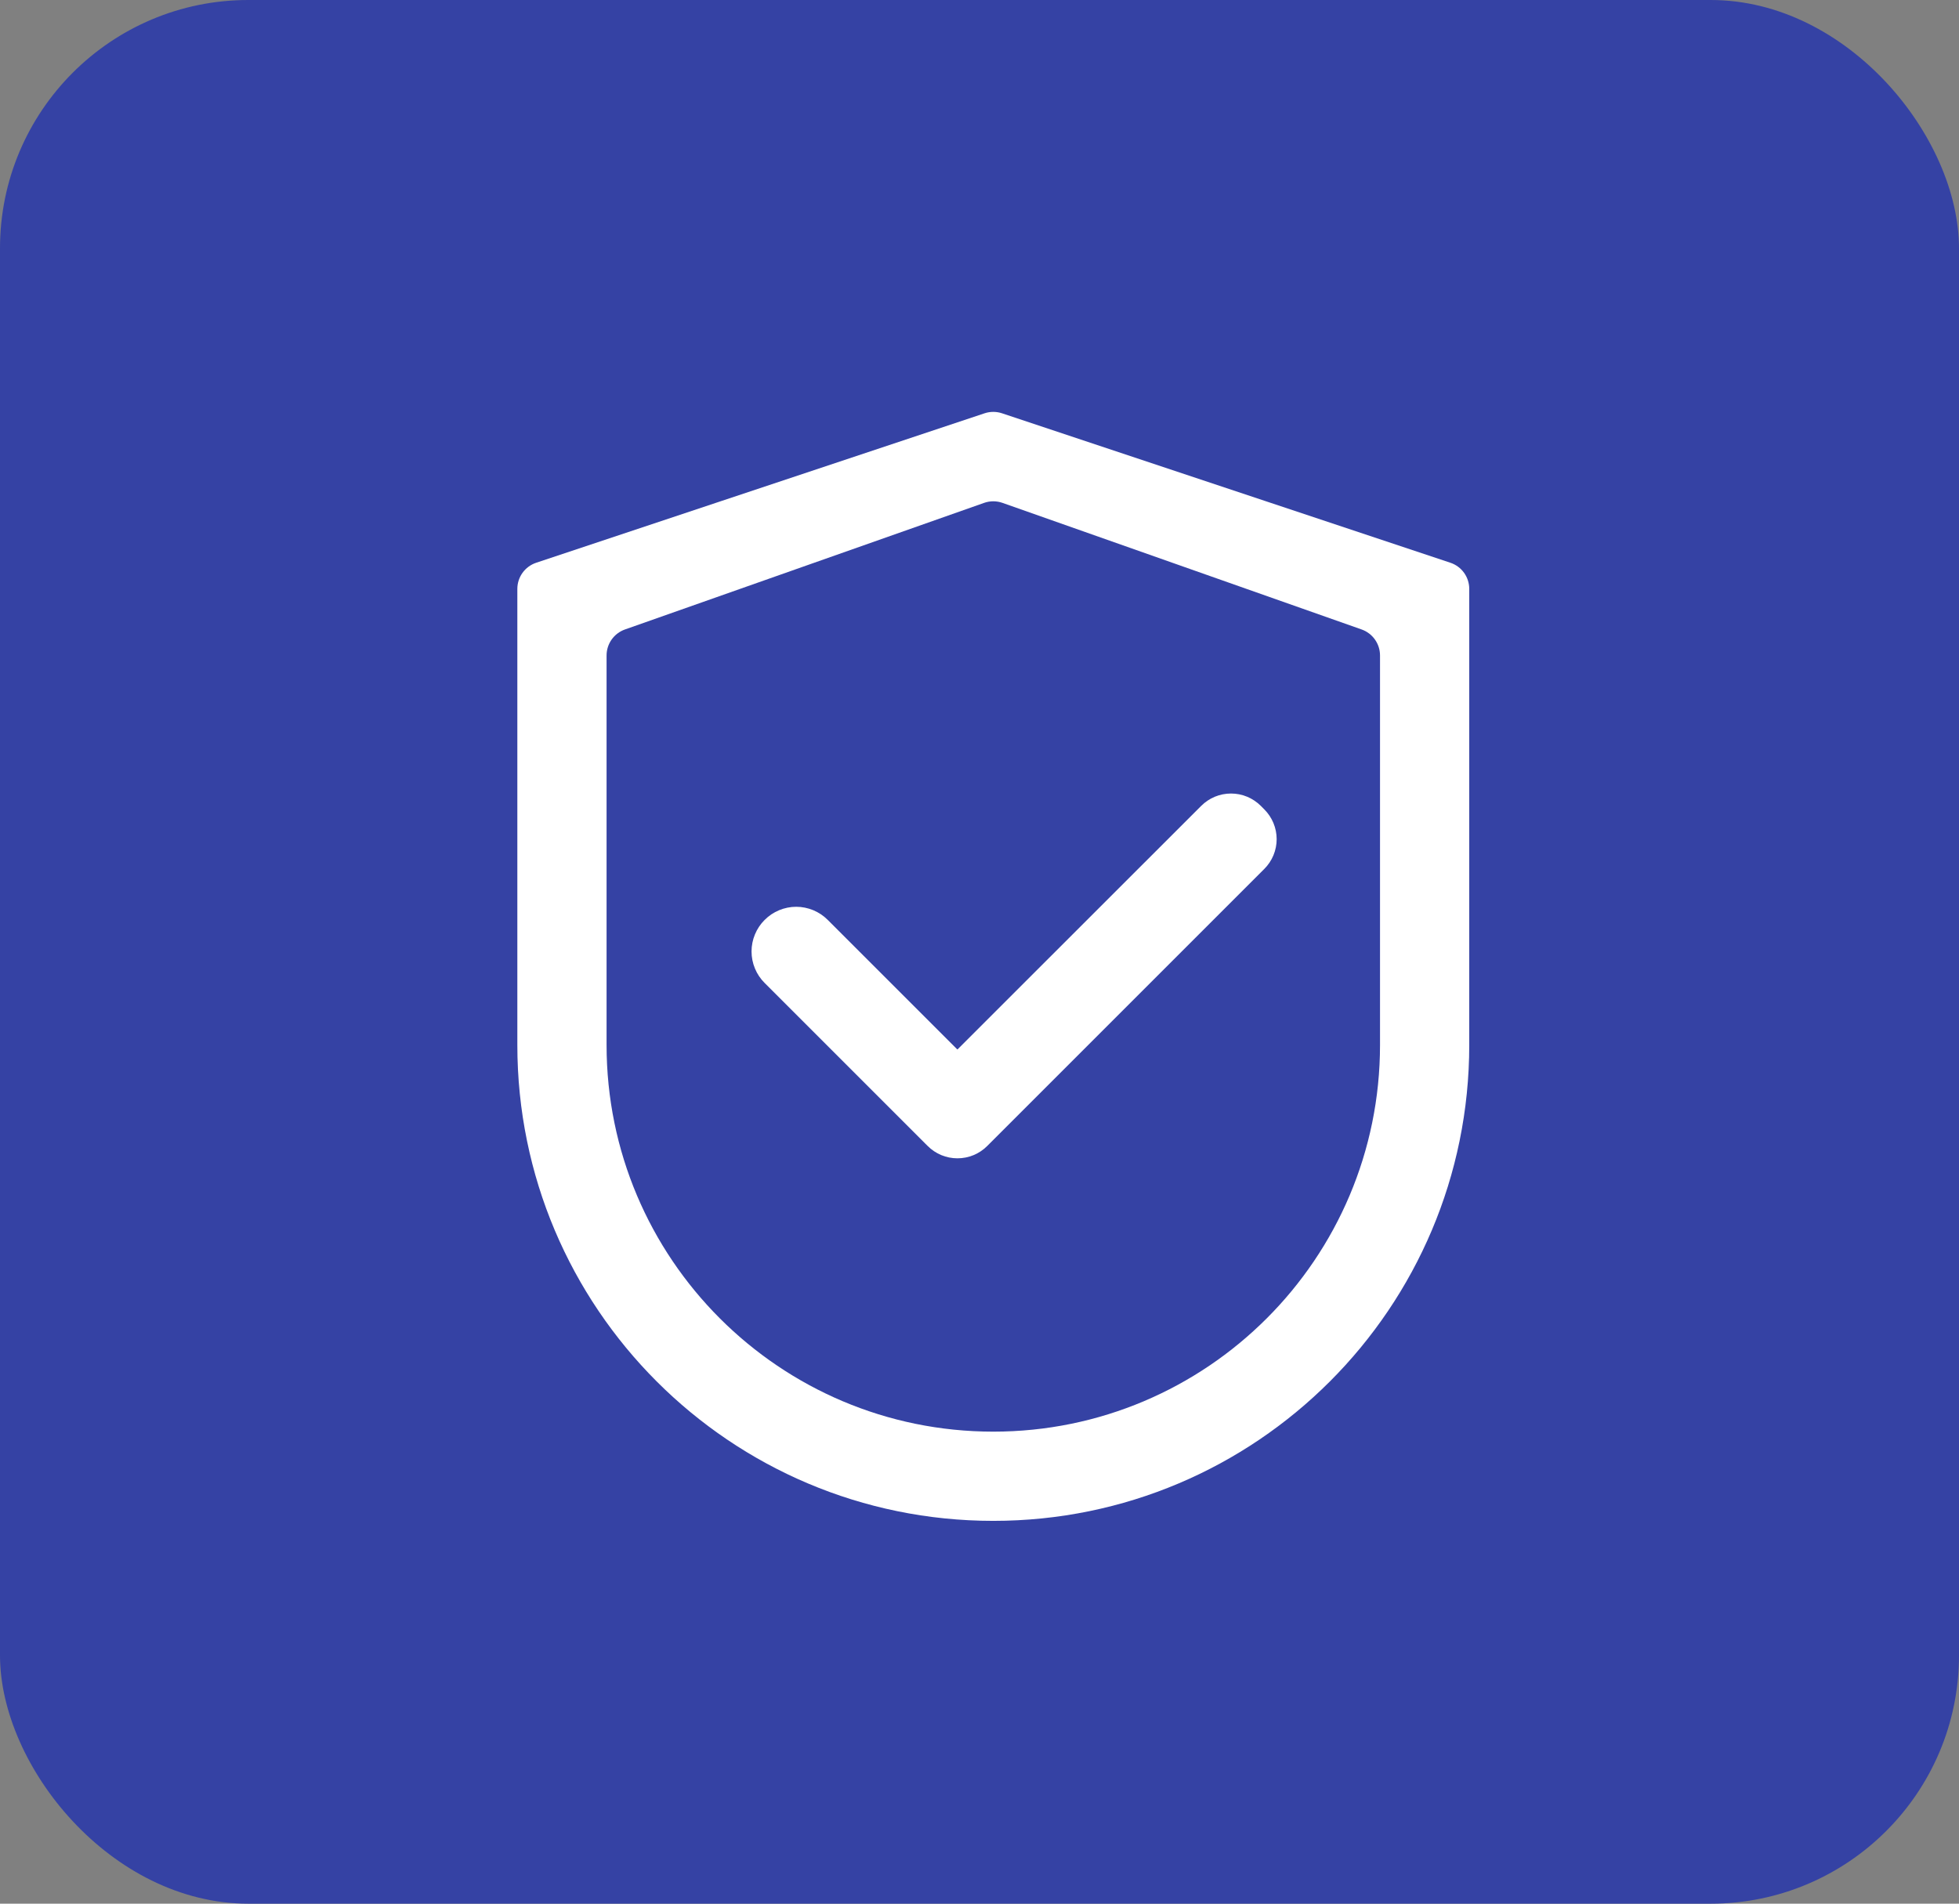<?xml version="1.0" encoding="UTF-8"?> <svg xmlns="http://www.w3.org/2000/svg" width="71" height="69" viewBox="0 0 71 69" fill="none"><rect x="0" y="0" width="71" height="69" fill="#808080" stroke="none"/><rect width="71" height="69" rx="9" fill="#3542A4"></rect><path d="M36.316 14.98C36.111 14.912 35.889 14.912 35.684 14.98L19.434 20.397C19.025 20.533 18.75 20.915 18.75 21.346V37.875C18.75 47.403 26.472 55.125 36 55.125C45.528 55.125 53.25 47.403 53.25 37.875V21.346C53.25 20.915 52.975 20.533 52.566 20.397L36.316 14.98ZM50.016 37.875C50.016 45.615 43.74 51.891 36 51.891C28.26 51.891 21.984 45.615 21.984 37.875V23.759C21.984 23.334 22.252 22.956 22.652 22.815L35.667 18.227C35.883 18.151 36.117 18.151 36.333 18.227L49.348 22.815C49.748 22.956 50.016 23.334 50.016 23.759V37.875Z" fill="white"></path><path d="M30 33.343C29.85 33.192 29.672 33.073 29.476 32.991C29.279 32.91 29.069 32.867 28.857 32.867C28.644 32.867 28.434 32.91 28.238 32.991C28.041 33.073 27.863 33.192 27.713 33.343C27.563 33.492 27.443 33.671 27.362 33.867C27.28 34.063 27.238 34.273 27.238 34.486C27.238 34.698 27.28 34.909 27.362 35.105C27.443 35.301 27.563 35.479 27.713 35.629L33.526 41.442L33.621 41.536C33.762 41.678 33.931 41.791 34.116 41.868C34.301 41.945 34.5 41.984 34.701 41.984C34.902 41.984 35.1 41.945 35.286 41.868C35.471 41.791 35.64 41.678 35.781 41.536L45.821 31.496C45.963 31.355 46.076 31.186 46.153 31.001C46.23 30.815 46.27 30.617 46.27 30.416C46.27 30.215 46.23 30.017 46.153 29.831C46.076 29.646 45.963 29.477 45.821 29.336L45.696 29.21C45.554 29.068 45.385 28.955 45.2 28.878C45.015 28.801 44.816 28.762 44.615 28.762C44.414 28.762 44.216 28.801 44.03 28.878C43.845 28.955 43.677 29.068 43.535 29.21L34.699 38.041L30 33.343Z" fill="white"></path></svg> 